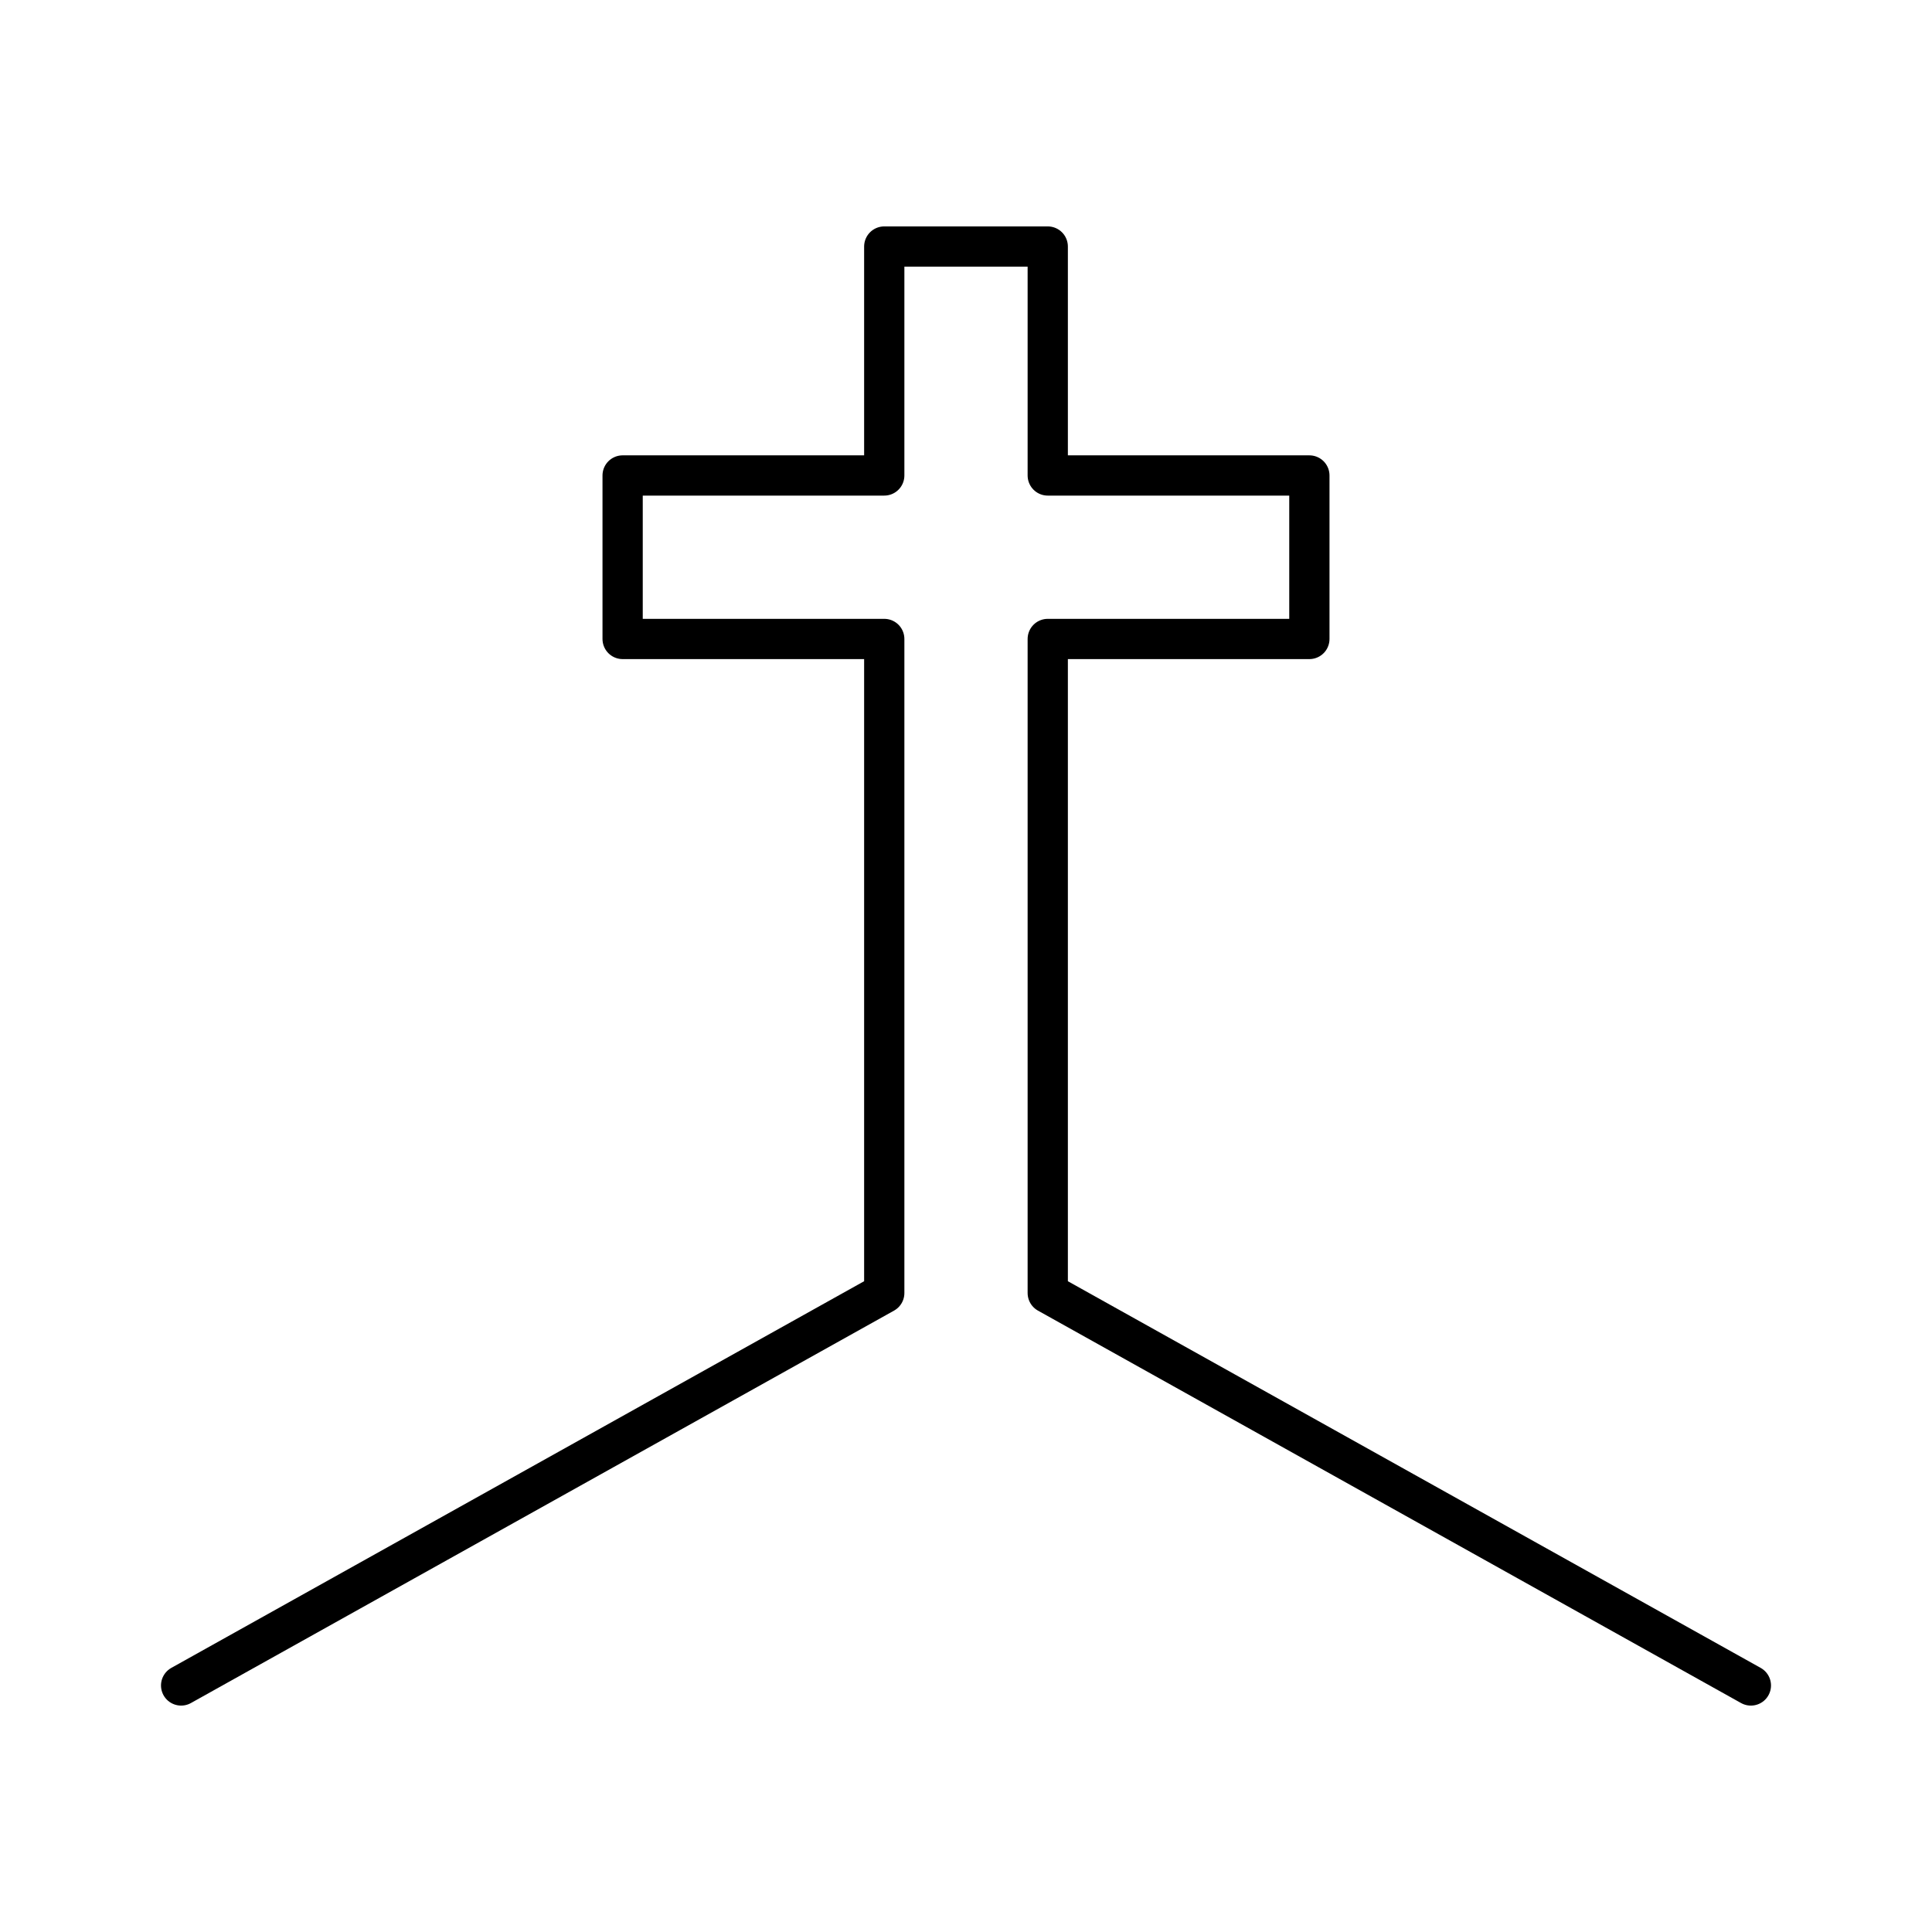 <?xml version="1.0" encoding="utf-8"?>
<!-- Generator: www.svgicons.com -->
<svg xmlns="http://www.w3.org/2000/svg" width="800" height="800" viewBox="0 0 48 48">
<path fill="none" stroke="currentColor" stroke-linecap="round" stroke-linejoin="round" d="m4.5 41.875l17.469-9.75v-16.25h-6.5v-4.062h6.5V6.125h4.062v5.688h6.5v4.062h-6.5v16.25l17.469 9.75"/>
</svg>